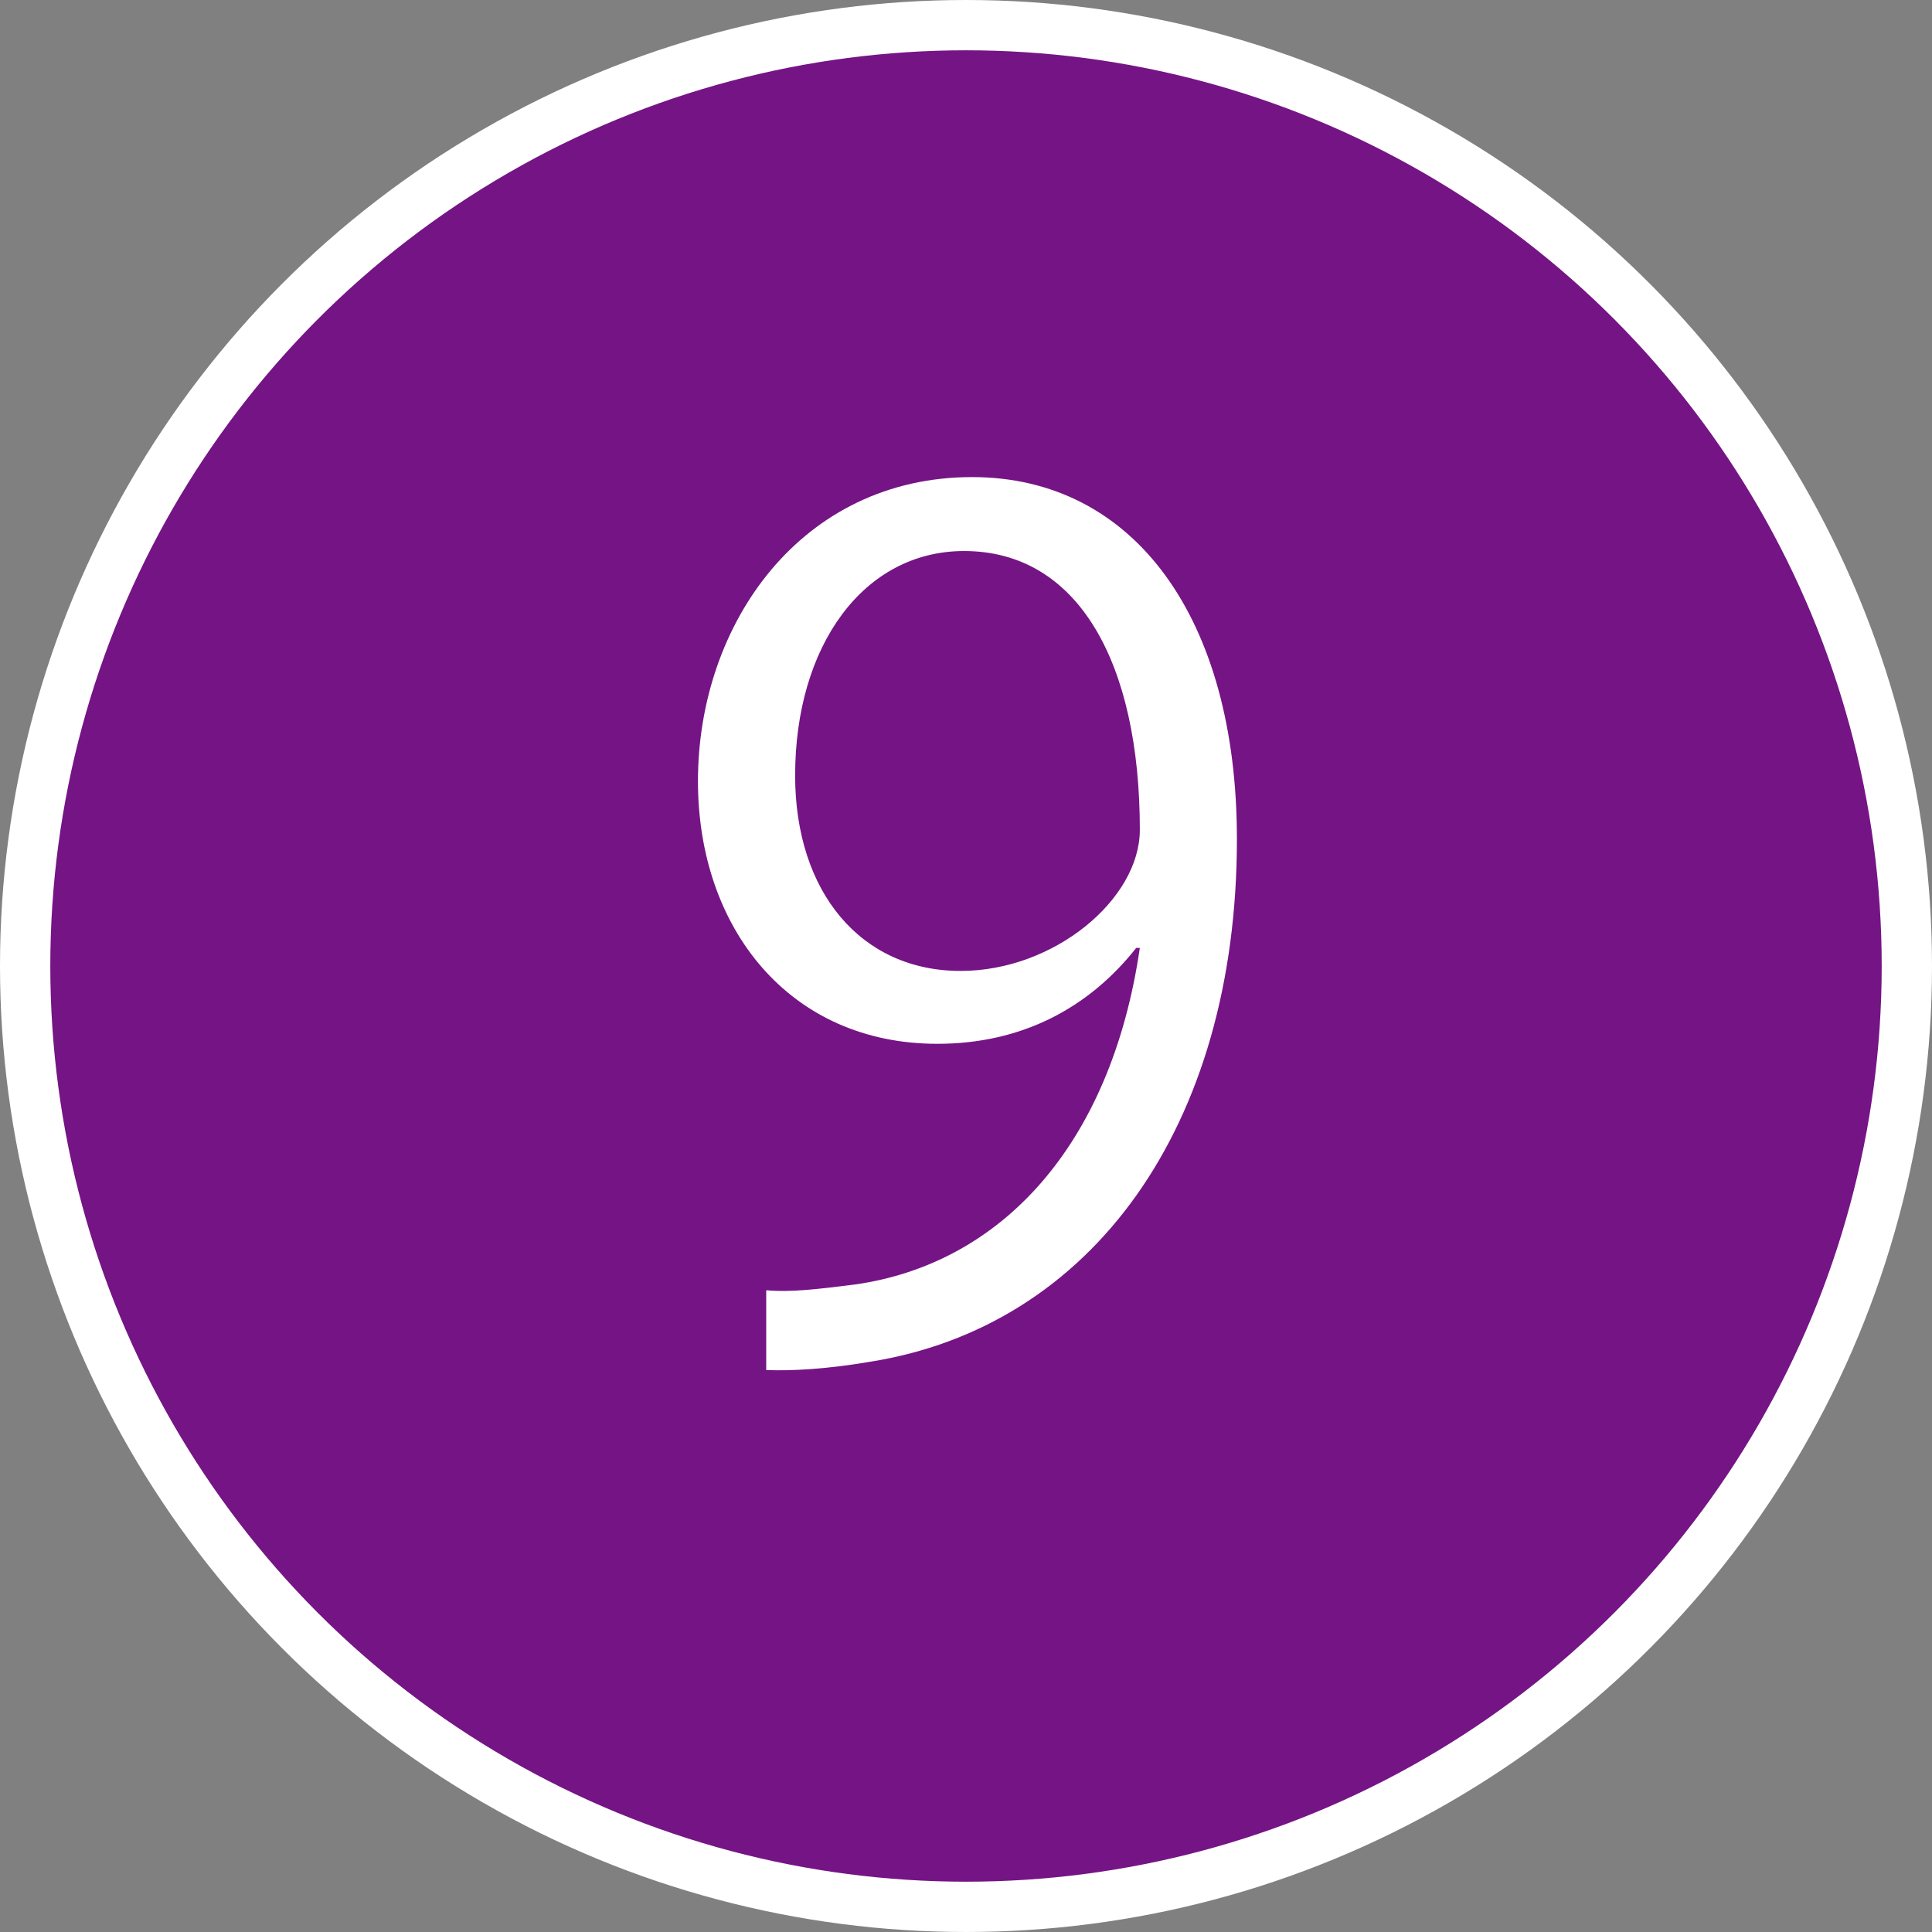 <!-- Generator: Adobe Illustrator 19.2.0, SVG Export Plug-In  -->
<svg version="1.1"
	 xmlns="http://www.w3.org/2000/svg" xmlns:xlink="http://www.w3.org/1999/xlink" xmlns:a="http://ns.adobe.com/AdobeSVGViewerExtensions/3.0/"
	 x="0px" y="0px" width="38.41px" height="38.41px" viewBox="0 0 38.41 38.41" style="enable-background:new 0 0 38.41 38.41;"
	 xml:space="preserve">
<rect x="0" y="0" width="38.41" height="38.41" fill="#808080" stroke="none"/>
<style type="text/css">
	.st0{fill:#751485;stroke:#FFFFFF;stroke-miterlimit:10;}
	.st1{fill:#FFFFFF;}
</style>
<defs>
</defs>
<g>
	<circle class="st0" cx="19.205" cy="19.205" r="18.705"/>
	<g>
		<path class="st1" d="M22.591,18.843c-0.943,1.196-2.276,1.909-3.955,1.909c-2.943,0-4.76-2.3-4.76-5.22
			c0-3.15,2.07-6.047,5.45-6.047c3.219,0,5.265,2.805,5.265,7.197c0,5.726-2.897,9.704-7.312,10.394
			c-0.805,0.138-1.541,0.184-2.046,0.161v-1.586c0.483,0.046,1.035-0.023,1.771-0.115c2.897-0.414,5.082-2.759,5.657-6.691H22.591z
			 M15.808,15.417c0,2.322,1.311,3.886,3.289,3.886c1.862,0,3.564-1.426,3.564-2.806c0-3.311-1.219-5.542-3.495-5.542
			C17.165,10.956,15.808,12.841,15.808,15.417z"/>
	</g>
</g>
</svg>